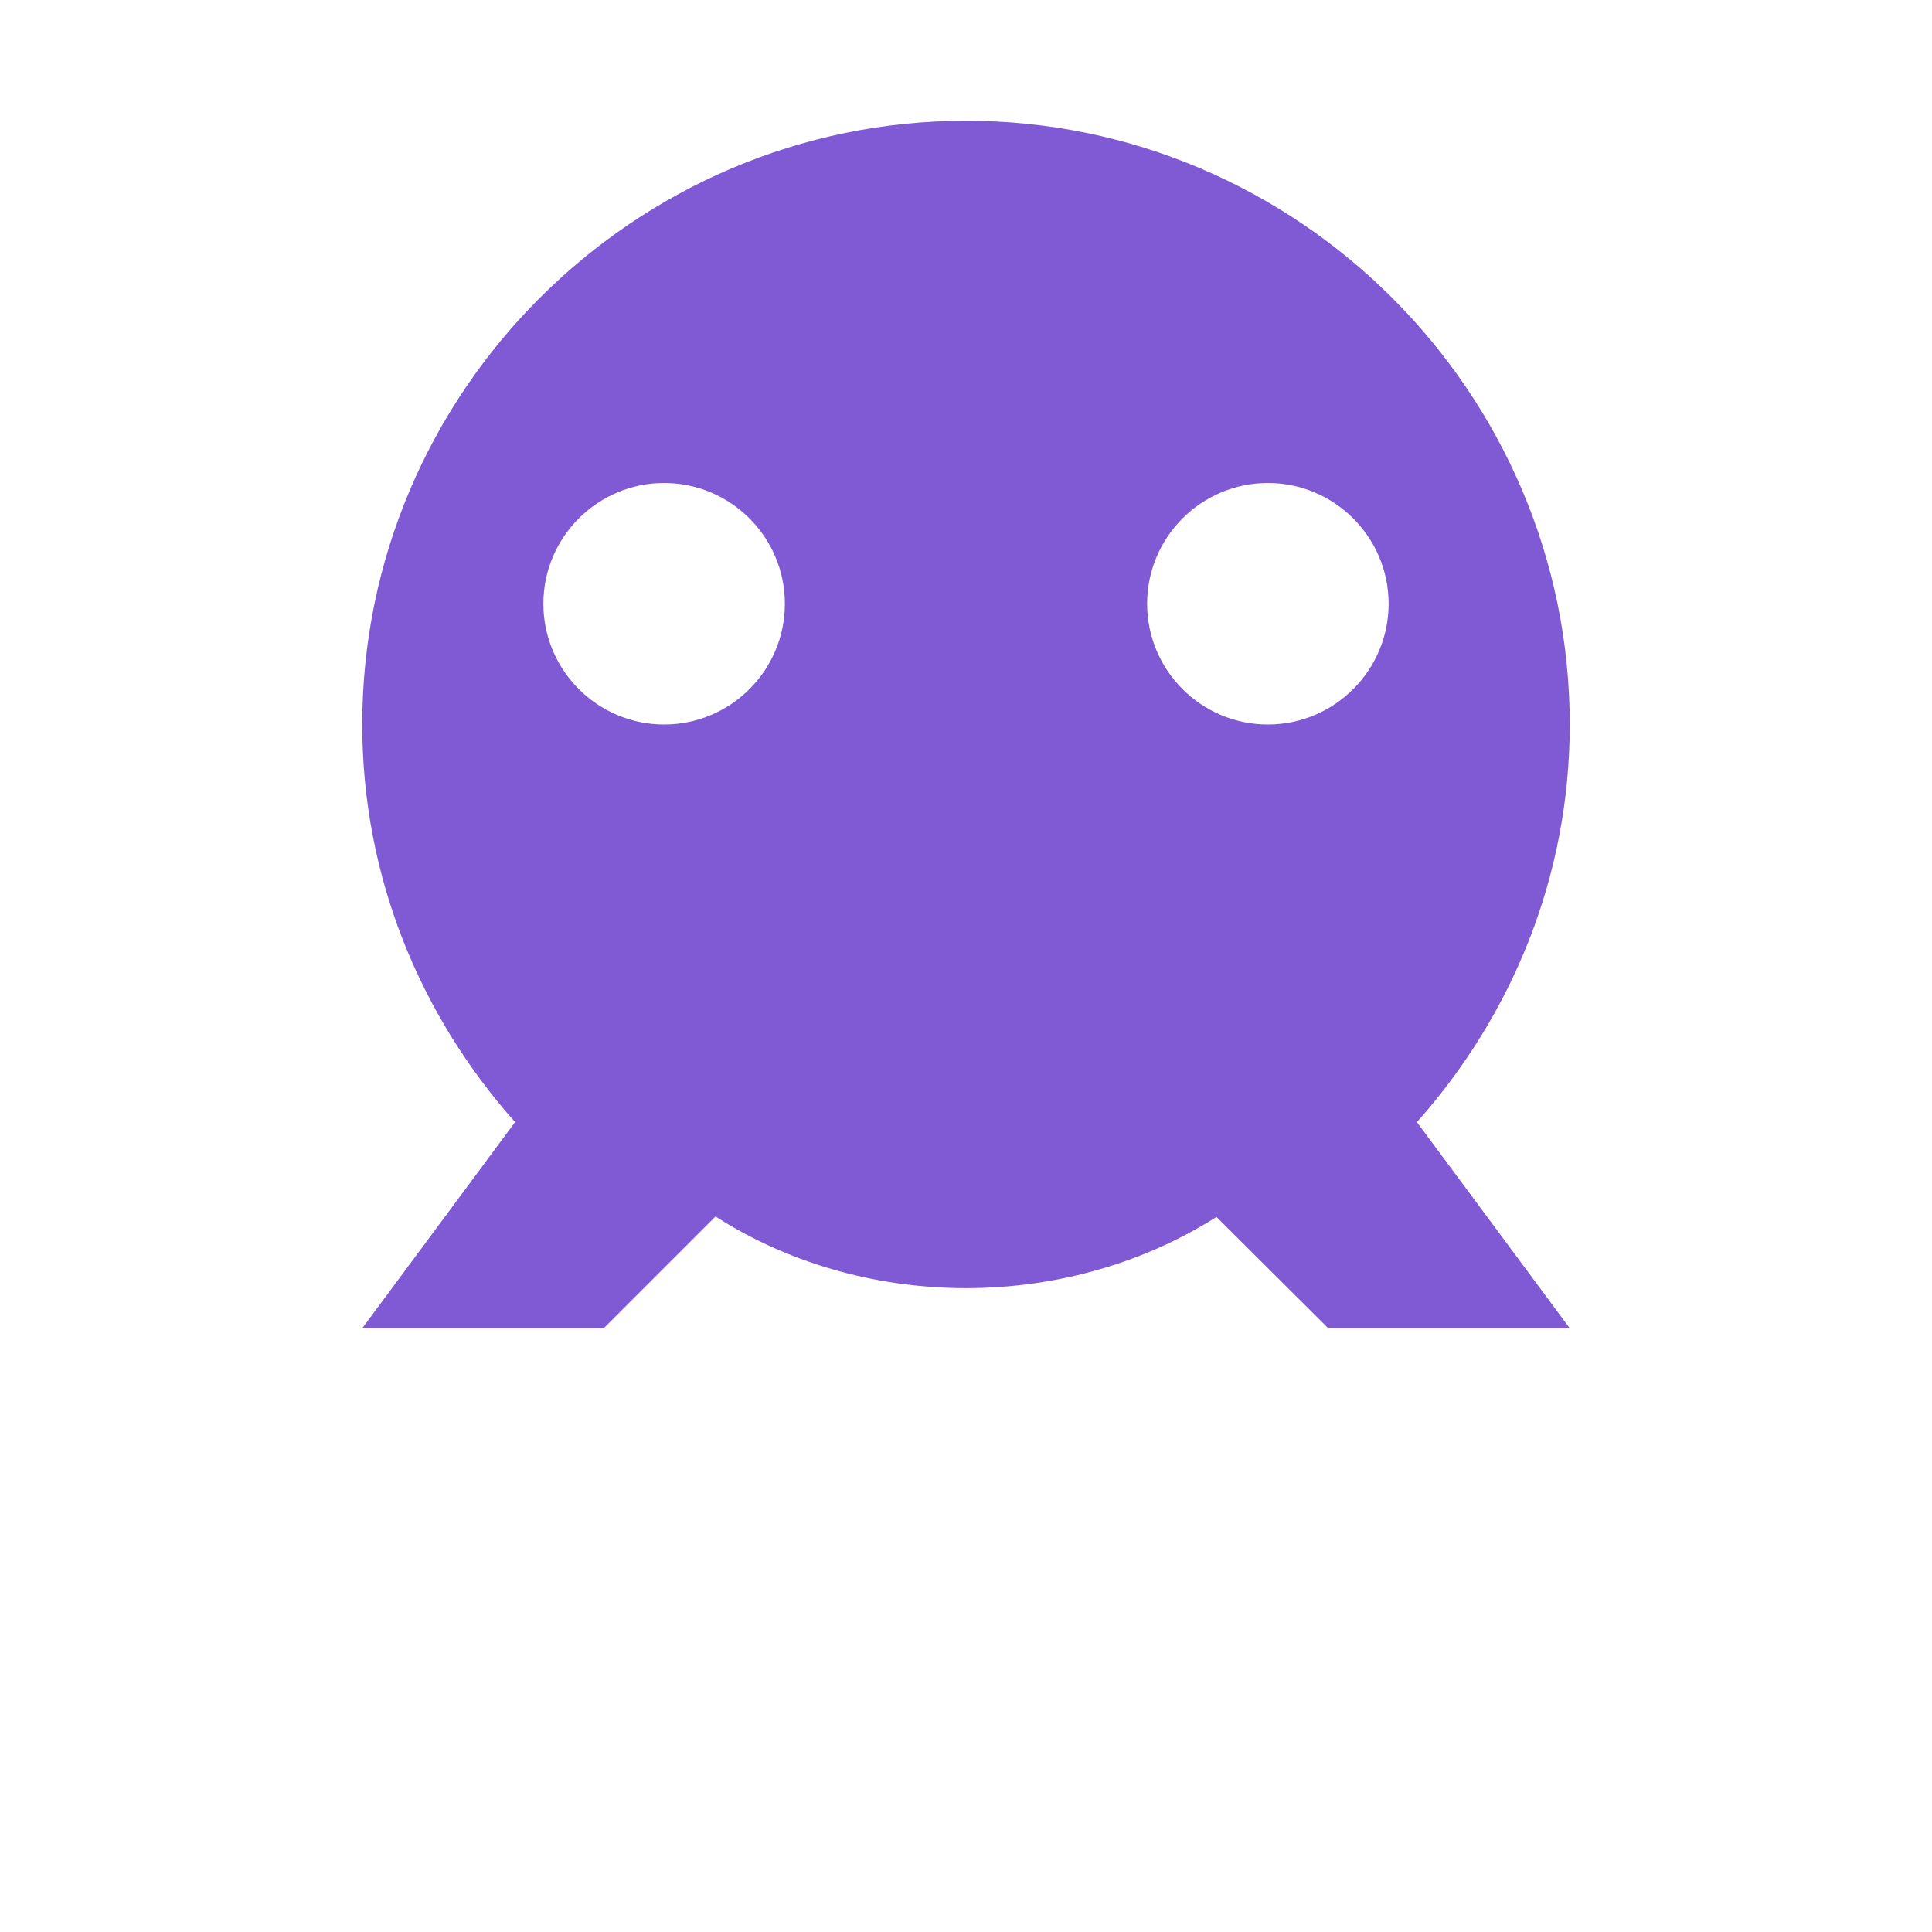 <?xml version="1.0" encoding="UTF-8"?>
<svg width="512" height="512" viewBox="0 0 512 512" xmlns="http://www.w3.org/2000/svg">
  <style>
    .owl {
      fill: #805AD5;
      transform-origin: center;
      animation: float 3s ease-in-out infinite;
    }
    @keyframes float {
      0%, 100% { transform: translateY(0) rotate(0deg); }
      50% { transform: translateY(-20px) rotate(10deg); }
    }
  </style>
  <path class="owl" d="M256 32c-88.004 0-160 71.996-160 160 0 40.375 15.375 77.125 40.5 105.375L96 352h64l29.625-29.625C207.875 334.125 231 341.375 256 341.375s48.125-7.25 66.375-18.875L352 352h64l-40.5-54.625C400.625 269.125 416 232.375 416 192c0-88.004-71.996-160-160-160zm-80 160c-17.645 0-32-14.355-32-32s14.355-32 32-32 32 14.355 32 32-14.355 32-32 32zm160 0c-17.645 0-32-14.355-32-32s14.355-32 32-32 32 14.355 32 32-14.355 32-32 32z"/>
</svg> 